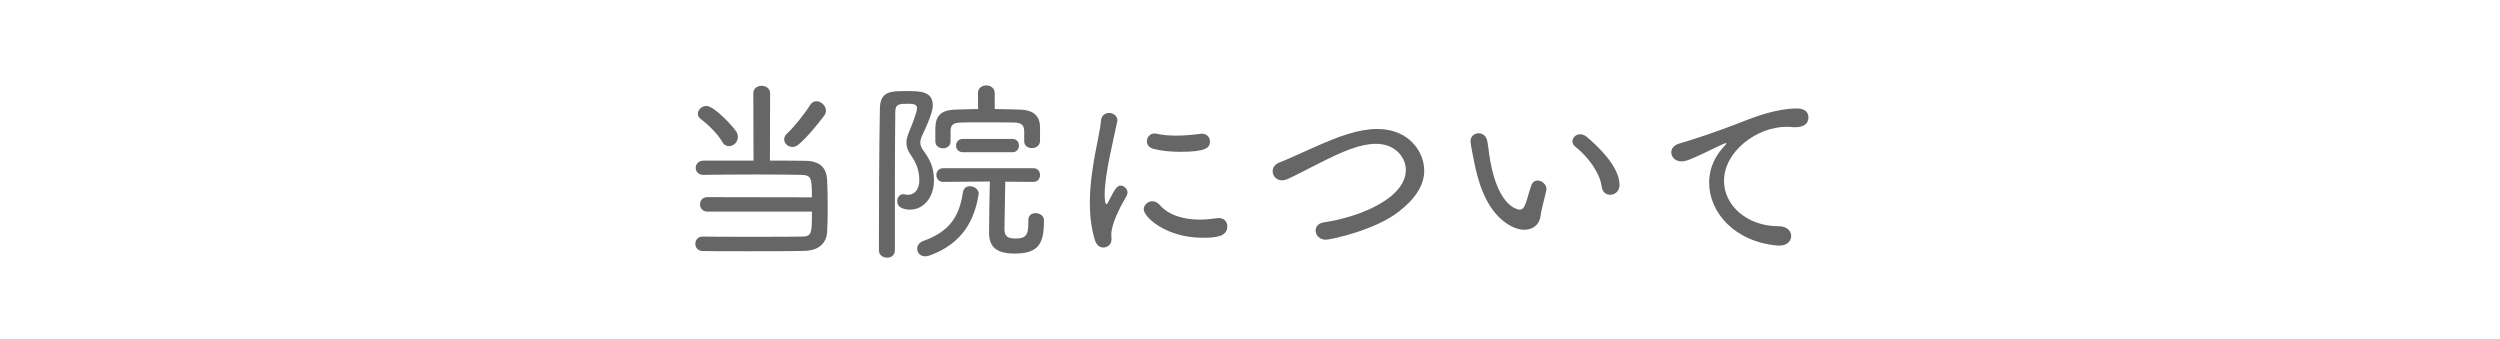 <?xml version="1.0" encoding="iso-8859-1"?>
<!-- Generator: Adobe Illustrator 19.0.0, SVG Export Plug-In . SVG Version: 6.00 Build 0)  -->
<svg version="1.1" id="&#x30EC;&#x30A4;&#x30E4;&#x30FC;_1"
	 xmlns="http://www.w3.org/2000/svg" xmlns:xlink="http://www.w3.org/1999/xlink" x="0px" y="0px" viewBox="0 0 192 26"
	 style="enable-background:new 0 0 192 26;" xml:space="preserve">
<g id="XMLID_7_">
	<path id="XMLID_146_" style="fill:#666666;" d="M54.33,16.25c-0.375,0-0.57-0.285-0.57-0.555c0-0.285,0.195-0.555,0.57-0.555
		l8.024,0.015c0-1.485-0.03-1.71-0.84-1.725c-0.646-0.015-1.935-0.03-3.3-0.03c-1.65,0-3.405,0.015-4.2,0.03H54
		c-0.375,0-0.57-0.27-0.57-0.54s0.21-0.555,0.601-0.555h3.84L57.854,7.16c0-0.375,0.315-0.57,0.63-0.57c0.33,0,0.66,0.195,0.66,0.57
		l-0.015,5.175c1.17,0,2.22,0,2.76,0.015c1.11,0.03,1.59,0.555,1.635,1.485c0.03,0.6,0.045,1.335,0.045,2.07
		c0,0.66-0.015,1.335-0.045,1.89c-0.045,0.885-0.645,1.44-1.71,1.47c-0.885,0.03-2.7,0.03-4.41,0.03c-1.395,0-2.729,0-3.419-0.015
		c-0.391,0-0.585-0.285-0.585-0.555c0-0.285,0.194-0.555,0.555-0.555h0.015c0.795,0.015,2.355,0.015,3.885,0.015
		c1.53,0,3.045,0,3.705-0.015c0.795-0.015,0.795-0.225,0.795-1.92H54.33z M55.47,10.895c-0.39-0.69-1.274-1.485-1.635-1.74
		c-0.165-0.12-0.24-0.27-0.24-0.405c0-0.315,0.3-0.615,0.66-0.615c0.6,0,2.1,1.635,2.31,1.995c0.075,0.135,0.105,0.27,0.105,0.39
		c0,0.405-0.345,0.705-0.69,0.705C55.8,11.225,55.604,11.135,55.47,10.895z M60.854,11.285c-0.345,0-0.63-0.27-0.63-0.585
		c0-0.15,0.06-0.3,0.21-0.435c0.6-0.555,1.44-1.635,1.785-2.205c0.12-0.195,0.3-0.285,0.479-0.285c0.36,0,0.735,0.345,0.735,0.72
		c0,0.135-0.045,0.27-0.135,0.39c-0.48,0.645-1.38,1.74-1.98,2.22C61.17,11.24,61.005,11.285,60.854,11.285z"/>
	<path id="XMLID_140_" style="fill:#666666;" d="M68.13,19.79c-0.315,0-0.63-0.195-0.63-0.57c0-2.745,0.015-7.799,0.075-10.875
		c0.029-1.335,0.779-1.35,2.069-1.35c0.99,0,1.995,0,1.995,1.095c0,0.21-0.03,0.66-0.825,2.34c-0.09,0.195-0.135,0.36-0.135,0.51
		c0,0.225,0.09,0.435,0.285,0.69c0.495,0.69,0.765,1.275,0.765,2.235c0,1.215-0.734,2.235-1.845,2.235
		c-0.3,0-0.975-0.075-0.975-0.645c0-0.285,0.18-0.54,0.449-0.54c0.046,0,0.091,0,0.136,0.015c0.09,0.03,0.18,0.03,0.255,0.03
		c0.375,0,0.854-0.285,0.854-1.14c0-0.75-0.255-1.32-0.614-1.86c-0.271-0.375-0.375-0.675-0.375-0.99c0-0.27,0.074-0.525,0.21-0.855
		c0.27-0.66,0.6-1.515,0.6-1.785c0-0.255-0.104-0.36-0.705-0.36c-0.585,0-0.96,0-0.96,0.585c-0.015,1.35-0.03,3.135-0.03,5.01v5.655
		C68.729,19.61,68.43,19.79,68.13,19.79z M71.055,19.685c-0.39,0-0.615-0.285-0.615-0.585c0-0.24,0.15-0.48,0.48-0.6
		c2.069-0.735,2.76-1.95,3.029-3.705c0.046-0.345,0.285-0.495,0.54-0.495c0.33,0,0.676,0.24,0.676,0.585
		c0,0.045-0.016,0.075-0.016,0.105c-0.33,1.905-1.2,3.689-3.72,4.62C71.295,19.655,71.175,19.685,71.055,19.685z M78.659,10.115
		c0-0.48-0.18-0.69-0.765-0.705c-0.705-0.015-1.59-0.015-2.43-0.015c-0.615,0-1.2,0-1.665,0.015c-0.63,0.015-0.795,0.21-0.795,0.675
		v0.765c0,0.36-0.285,0.54-0.585,0.54c-0.285,0-0.585-0.18-0.585-0.54v-0.765c0-0.75,0.03-1.62,1.5-1.665
		c0.54-0.015,1.154-0.045,1.784-0.045L75.104,7.16c0-0.405,0.315-0.6,0.646-0.6c0.314,0,0.645,0.195,0.645,0.6v1.215
		c0.69,0,1.365,0.03,1.979,0.045c0.976,0.03,1.5,0.48,1.5,1.35v1.065c-0.015,0.36-0.329,0.54-0.63,0.54
		c-0.3,0-0.585-0.18-0.585-0.525V10.115z M79.529,16.37c0.315,0,0.646,0.195,0.646,0.54v0.105c0,1.74-0.466,2.459-2.25,2.459
		c-1.545,0-1.965-0.63-1.965-1.62c0-0.525,0.029-2.955,0.06-3.915l-3.585,0.03c-0.345,0-0.524-0.27-0.524-0.525
		c0-0.27,0.18-0.525,0.524-0.525h6.945c0.329,0,0.494,0.255,0.494,0.525c0,0.255-0.165,0.525-0.494,0.525l-2.176-0.015
		c0,0.885-0.06,2.82-0.06,3.555c0,0.42,0.03,0.81,0.81,0.81c0.841,0,1.021-0.24,1.021-1.245v-0.18
		C78.975,16.535,79.244,16.37,79.529,16.37z M73.949,11.69c-0.345,0-0.524-0.255-0.524-0.51s0.18-0.51,0.524-0.51h3.811
		c0.33,0,0.495,0.255,0.495,0.51s-0.165,0.51-0.495,0.51H73.949z"/>
	<path id="XMLID_136_" style="fill:#666666;" d="M84.09,18.44c-0.285-0.915-0.39-1.89-0.39-2.85c0-2.625,0.765-5.175,0.854-6.3
		c0.03-0.435,0.33-0.615,0.615-0.615c0.314,0,0.645,0.21,0.645,0.555c0,0.045,0,0.075-0.015,0.12c-0.24,1.23-0.96,3.975-0.96,5.595
		c0,0.435,0.045,0.735,0.135,0.735c0.03,0,0.075-0.045,0.12-0.135c0.555-1.095,0.705-1.29,0.975-1.29
		c0.271,0,0.525,0.255,0.525,0.525c0,0.075-0.015,0.165-0.06,0.24c-0.556,0.96-1.186,2.175-1.186,3.015
		c0,0.075,0.016,0.165,0.016,0.255c0,0.03,0,0.045,0,0.075c0,0.465-0.36,0.645-0.631,0.645C84.479,19.01,84.21,18.845,84.09,18.44z
		 M92.354,18.26c-2.774,0-4.515-1.575-4.515-2.19c0-0.33,0.314-0.615,0.66-0.615c0.194,0,0.39,0.09,0.569,0.285
		c0.676,0.78,1.8,1.125,3.09,1.125c0.405,0,0.841-0.045,1.29-0.105c0.061-0.015,0.105-0.015,0.15-0.015c0.435,0,0.66,0.3,0.66,0.63
		C94.26,18.17,93.404,18.26,92.354,18.26z M90.644,11.66c-0.675,0-1.395-0.06-2.04-0.225c-0.375-0.09-0.524-0.345-0.524-0.585
		c0-0.3,0.239-0.6,0.569-0.6c0.061,0,0.105,0,0.15,0.015c0.524,0.12,1.05,0.15,1.56,0.15c0.63,0,1.245-0.06,1.815-0.135
		c0.045,0,0.09-0.015,0.12-0.015c0.404,0,0.63,0.3,0.63,0.6C92.925,11.345,92.625,11.66,90.644,11.66z"/>
	<path id="XMLID_134_" style="fill:#666666;" d="M101.819,18.41c-0.494,0-0.779-0.36-0.779-0.705c0-0.285,0.194-0.57,0.645-0.63
		c2.73-0.405,6.285-1.845,6.285-4.035c0-0.9-0.766-1.995-2.295-1.995c-0.57,0-1.215,0.135-1.92,0.39
		c-1.485,0.525-3.3,1.59-4.86,2.31c-0.165,0.075-0.314,0.105-0.435,0.105c-0.435,0-0.72-0.345-0.72-0.69
		c0-0.27,0.149-0.54,0.51-0.675c1.484-0.585,3.72-1.74,5.31-2.205c0.78-0.24,1.53-0.375,2.22-0.375c2.415,0,3.601,1.74,3.601,3.195
		c0,1.065-0.615,2.115-1.95,3.15C105.569,17.705,102.165,18.41,101.819,18.41z"/>
	<path id="XMLID_131_" style="fill:#666666;" d="M117.075,17.645c-0.495,0-1.08-0.225-1.681-0.72c-1.455-1.215-1.935-3.3-2.175-4.47
		c-0.015-0.06-0.285-1.41-0.285-1.605c0-0.39,0.315-0.615,0.63-0.615c0.285,0,0.57,0.18,0.66,0.6c0.09,0.48,0.135,1.035,0.226,1.515
		c0.645,3.63,2.175,3.75,2.265,3.75c0.18,0,0.33-0.12,0.45-0.465c0.149-0.39,0.255-0.885,0.435-1.38
		c0.09-0.27,0.285-0.39,0.495-0.39c0.315,0,0.675,0.3,0.675,0.645c0,0.03-0.015,0.075-0.015,0.105
		c-0.105,0.54-0.375,1.425-0.436,1.95C118.245,17.225,117.75,17.645,117.075,17.645z M123.015,14.36
		c-0.135-1.065-1.021-2.295-2.04-3.104c-0.15-0.12-0.21-0.255-0.21-0.405c0-0.27,0.255-0.54,0.585-0.54
		c0.165,0,0.36,0.06,0.54,0.225c0.689,0.585,2.49,2.205,2.49,3.66c0,0.495-0.36,0.765-0.721,0.765
		C123.359,14.96,123.074,14.765,123.015,14.36z"/>
	<path id="XMLID_9_" style="fill:#666666;" d="M136.665,18.86c-0.046,0-0.091,0-0.136,0c-3.314-0.285-5.265-2.55-5.265-4.815
		c0-1.275,0.555-2.19,1.23-2.895c0.06-0.075,0.09-0.12,0.09-0.135c0-0.03-0.016-0.03-0.03-0.03c-0.104,0-1.575,0.72-1.635,0.75
		c-1.021,0.48-1.425,0.66-1.785,0.66c-0.479,0-0.78-0.345-0.78-0.69c0-0.27,0.181-0.555,0.601-0.675
		c0.345-0.105,2.444-0.72,5.085-1.77c0.93-0.36,2.505-0.93,3.96-0.93c0.645,0,0.885,0.315,0.885,0.675c0,0.15,0,0.765-1.021,0.765
		c-0.09,0-0.18,0-0.27-0.015c-0.135-0.015-0.255-0.015-0.391-0.015c-2.295,0-4.8,1.905-4.8,4.155c0,1.86,1.74,3.48,4.2,3.48
		c0.646,0,0.96,0.375,0.96,0.75S137.265,18.86,136.665,18.86z"/>
</g>
<rect id="XMLID_6_" x="0" y="0" style="fill:none;" width="192" height="26"/>
</svg>
